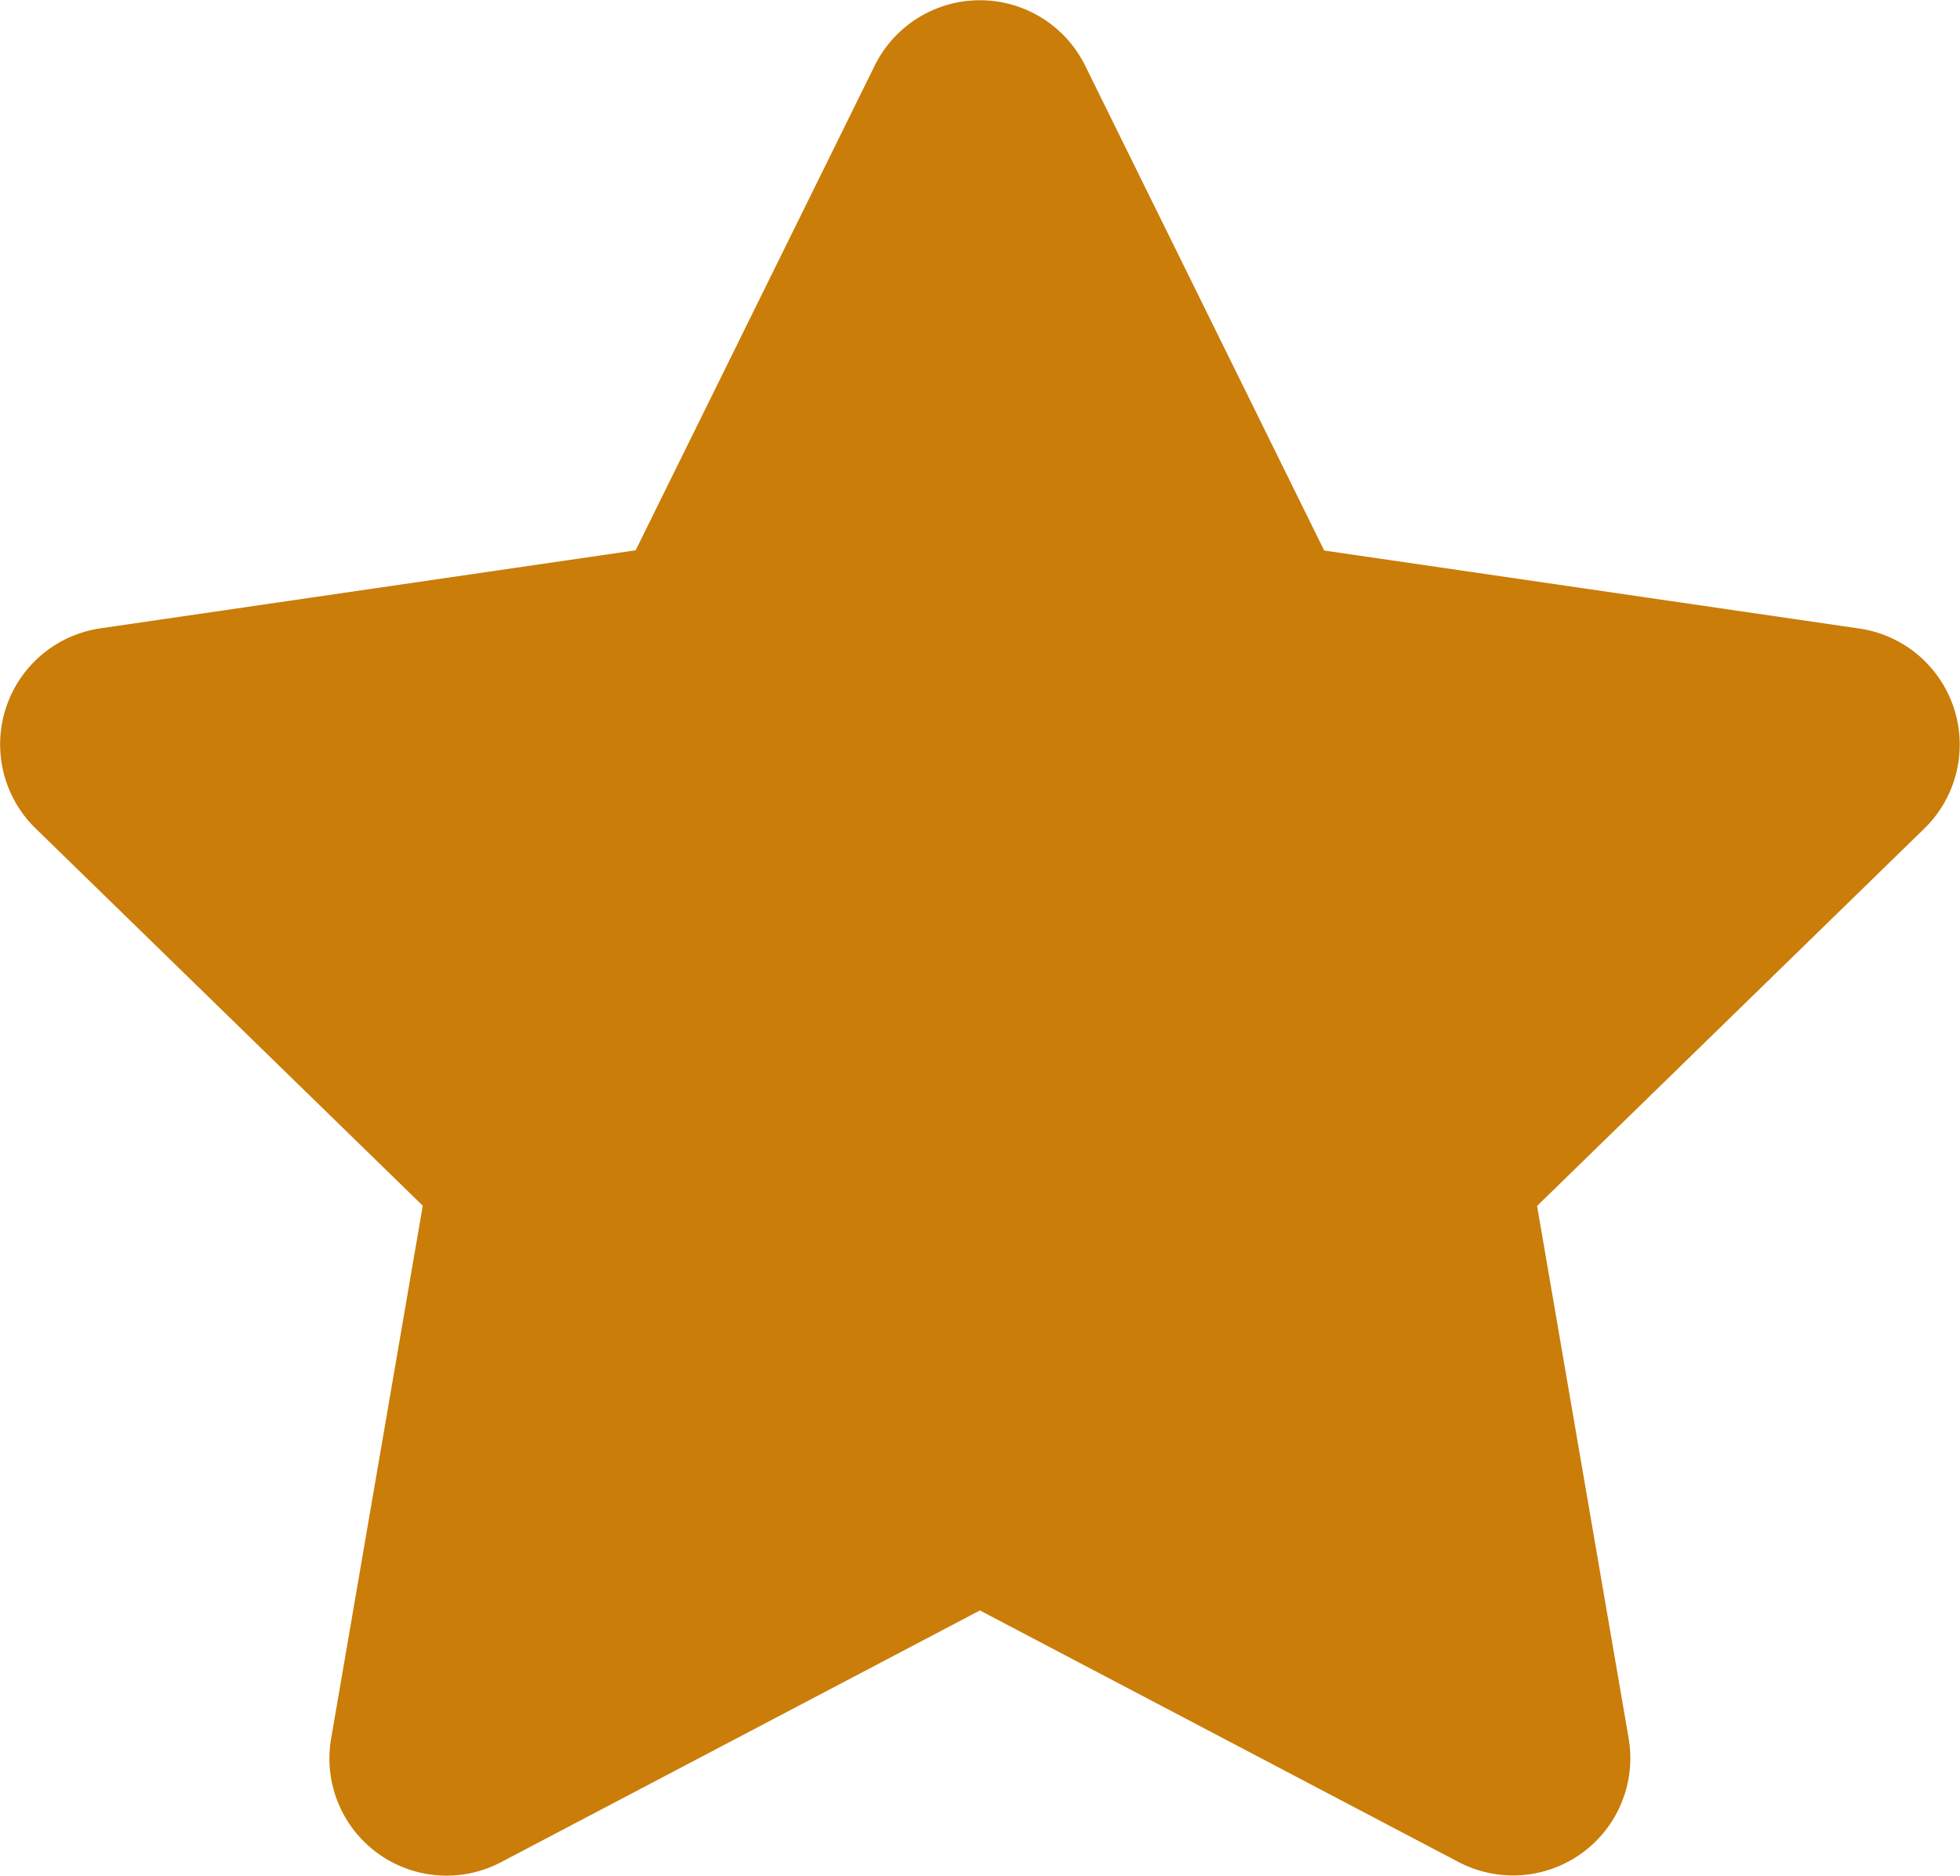 <svg xmlns="http://www.w3.org/2000/svg" width="26.12" height="25" viewBox="0 0 26.12 25">
  <path id="Icon_awesome-star" data-name="Icon awesome-star" d="M13.1.869,9.912,7.333,2.779,8.373a1.563,1.563,0,0,0-.864,2.666l5.16,5.029-1.221,7.1A1.561,1.561,0,0,0,8.12,24.816L14.5,21.462l6.381,3.354a1.563,1.563,0,0,0,2.265-1.645l-1.221-7.1,5.16-5.029a1.563,1.563,0,0,0-.864-2.666l-7.133-1.04L15.9.869a1.564,1.564,0,0,0-2.8,0Z" transform="translate(-1.441 0.001)" fill="#ca7d09"/>
</svg>
